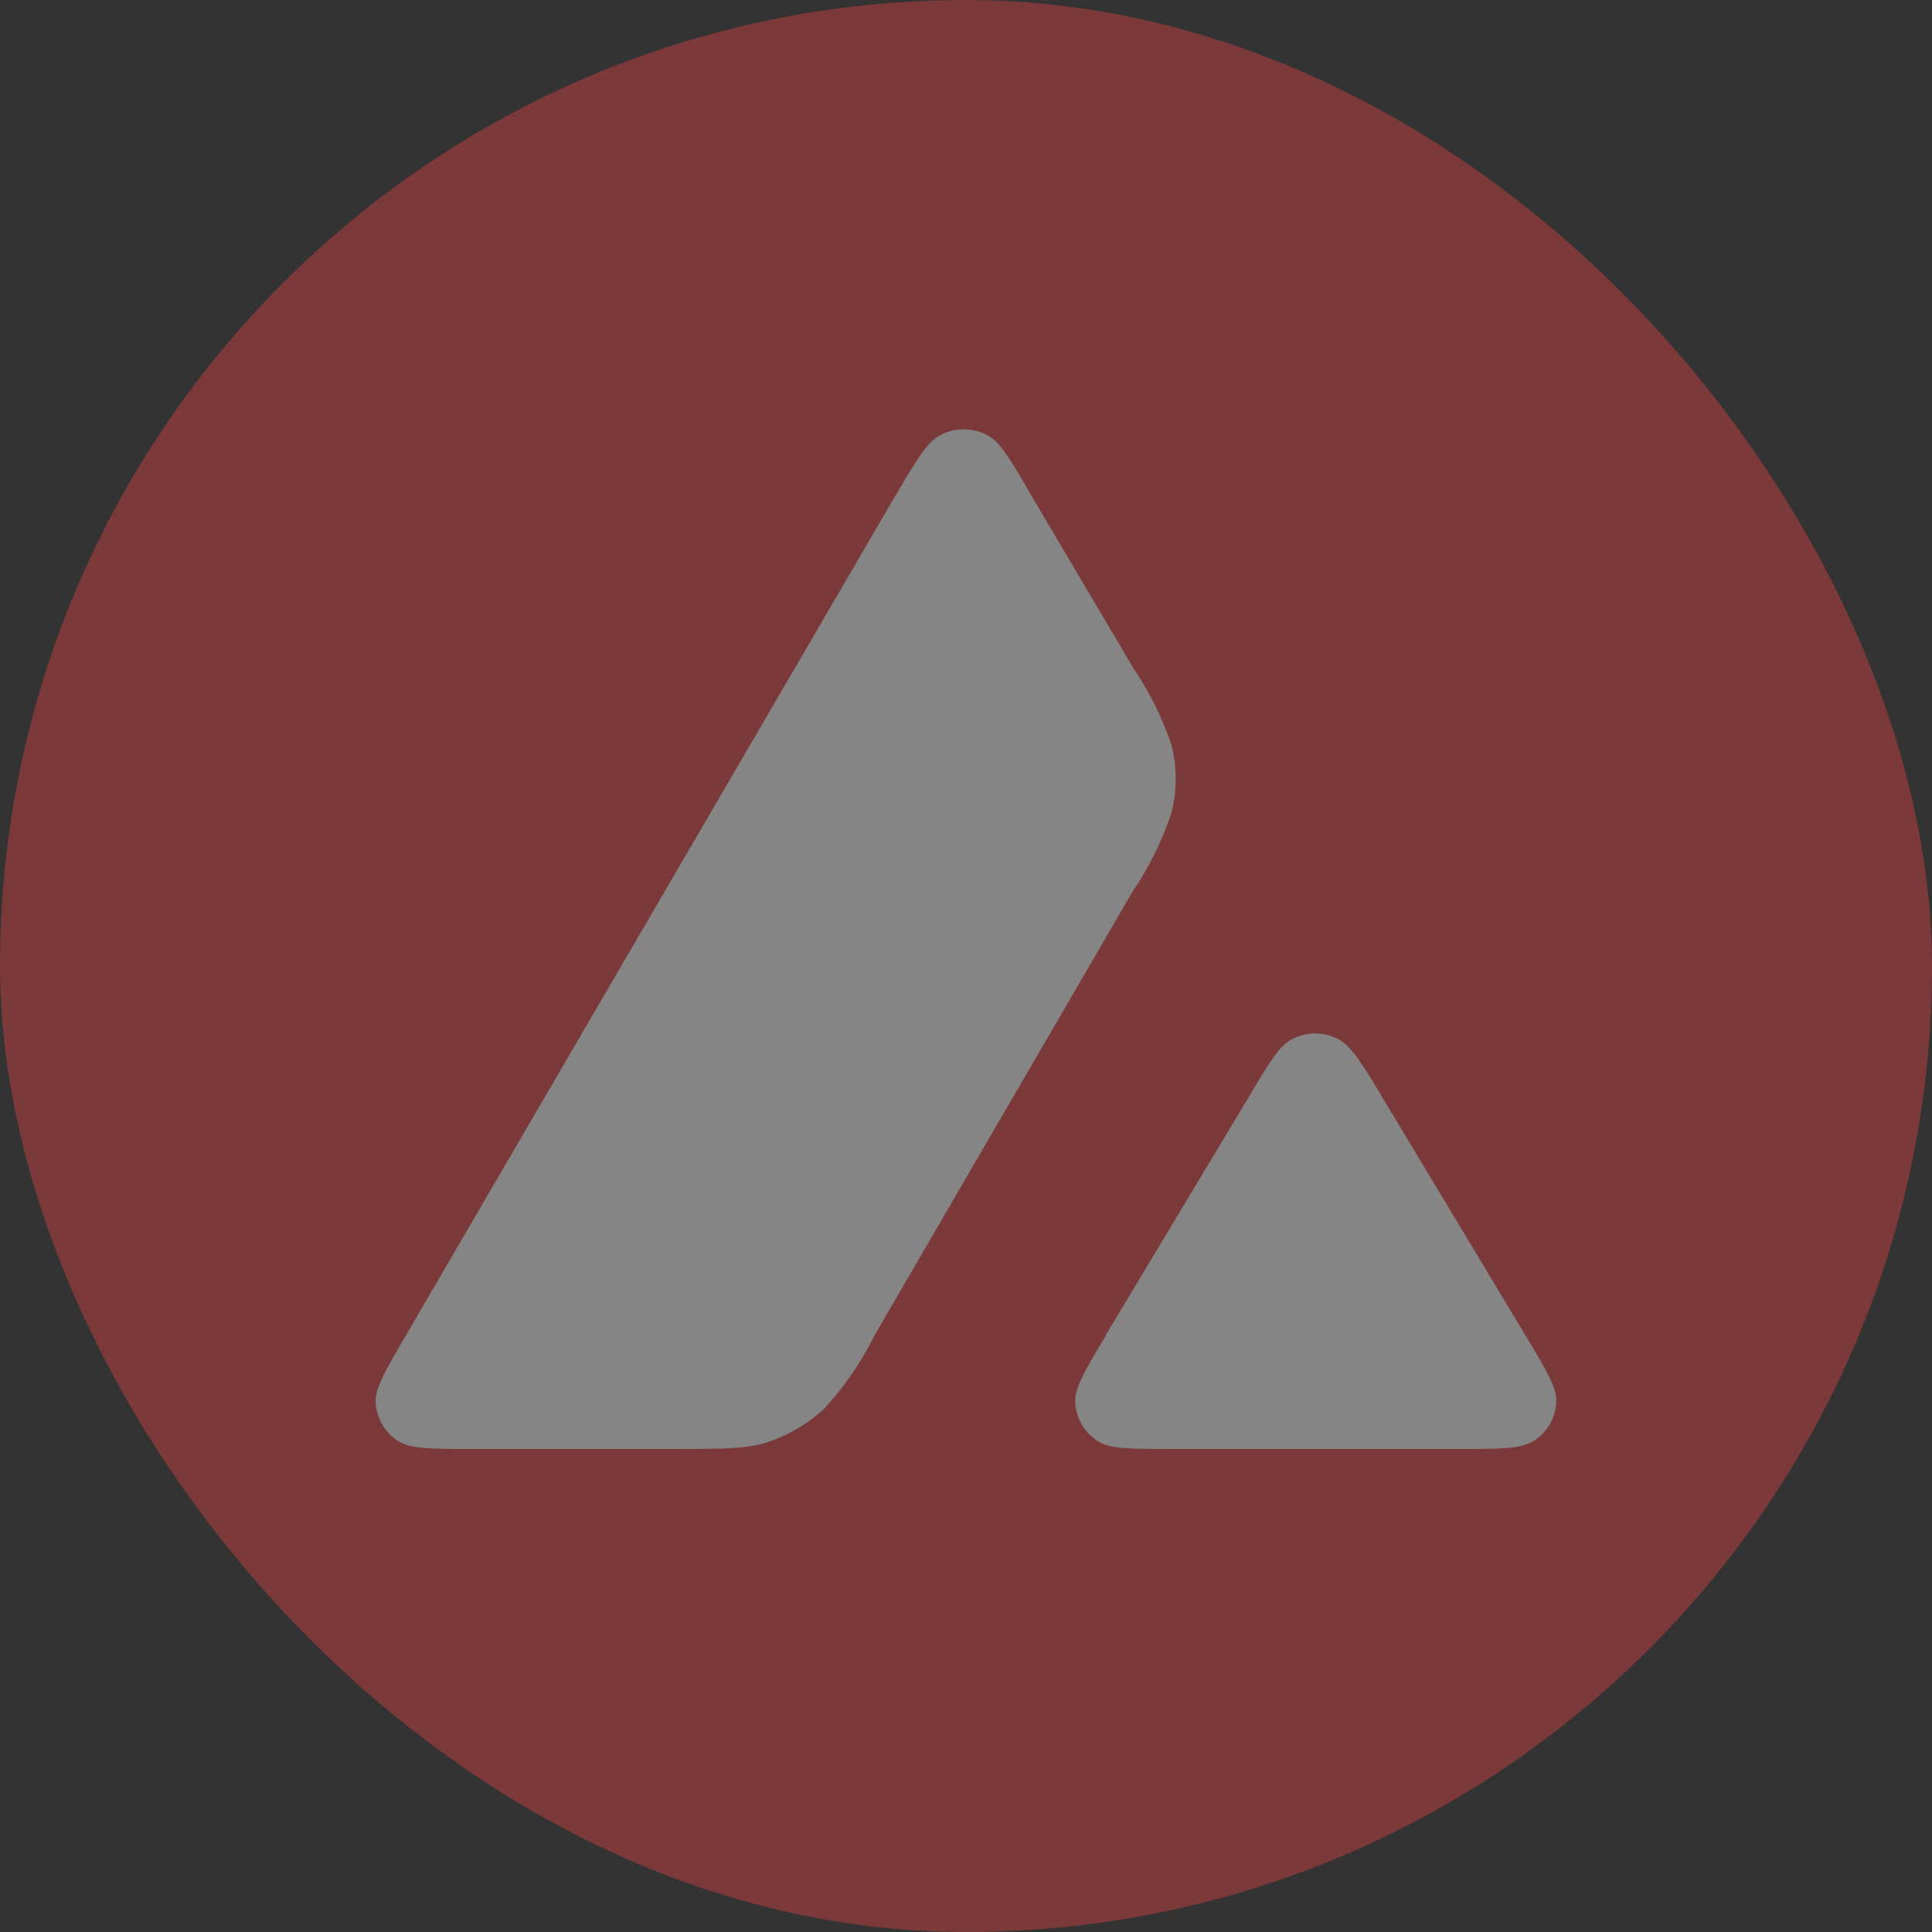 <?xml version="1.0" encoding="utf-8"?>
<svg xmlns="http://www.w3.org/2000/svg" fill="none" height="100%" overflow="visible" preserveAspectRatio="none" style="display: block;" viewBox="0 0 28 28" width="100%">
<rect x="0" y="0" width="28" height="28" fill="#333333" stroke="none"/>
<g id="token:avalanche" opacity="0.4">
<rect fill="#E84142" height="28" rx="14" width="28"/>
<path d="M9.737 21H6.863C6.258 21 5.958 21 5.778 20.889C5.681 20.83 5.601 20.747 5.542 20.648C5.485 20.552 5.452 20.442 5.445 20.329C5.434 20.118 5.584 19.866 5.883 19.353L12.984 7.171C13.289 6.654 13.444 6.396 13.637 6.301C13.74 6.249 13.854 6.222 13.968 6.222C14.083 6.222 14.196 6.249 14.299 6.301C14.492 6.396 14.642 6.654 14.941 7.171L16.407 9.652L16.412 9.663C16.652 10.015 16.843 10.396 16.978 10.798C17.059 11.114 17.059 11.457 16.978 11.779C16.843 12.187 16.652 12.572 16.412 12.925L12.68 19.343L12.669 19.364C12.478 19.747 12.232 20.103 11.941 20.42C11.688 20.653 11.386 20.824 11.059 20.921C10.755 21 10.417 21 9.737 21M17.006 21H21.123C21.739 21 22.042 21 22.225 20.883C22.321 20.825 22.401 20.742 22.459 20.644C22.515 20.547 22.548 20.438 22.555 20.325C22.566 20.119 22.421 19.876 22.133 19.395L22.101 19.342L20.038 15.911L20.016 15.87C19.726 15.395 19.577 15.152 19.39 15.057C19.288 15.005 19.175 14.977 19.061 14.977C18.947 14.977 18.834 15.005 18.732 15.057C18.541 15.152 18.39 15.405 18.09 15.912L16.026 19.348V19.359C15.721 19.864 15.572 20.119 15.583 20.325C15.589 20.438 15.622 20.548 15.679 20.646C15.737 20.745 15.817 20.829 15.914 20.889C16.091 21 16.395 21 17.006 21Z" fill="white" id="Vector"/>
</g>
</svg>